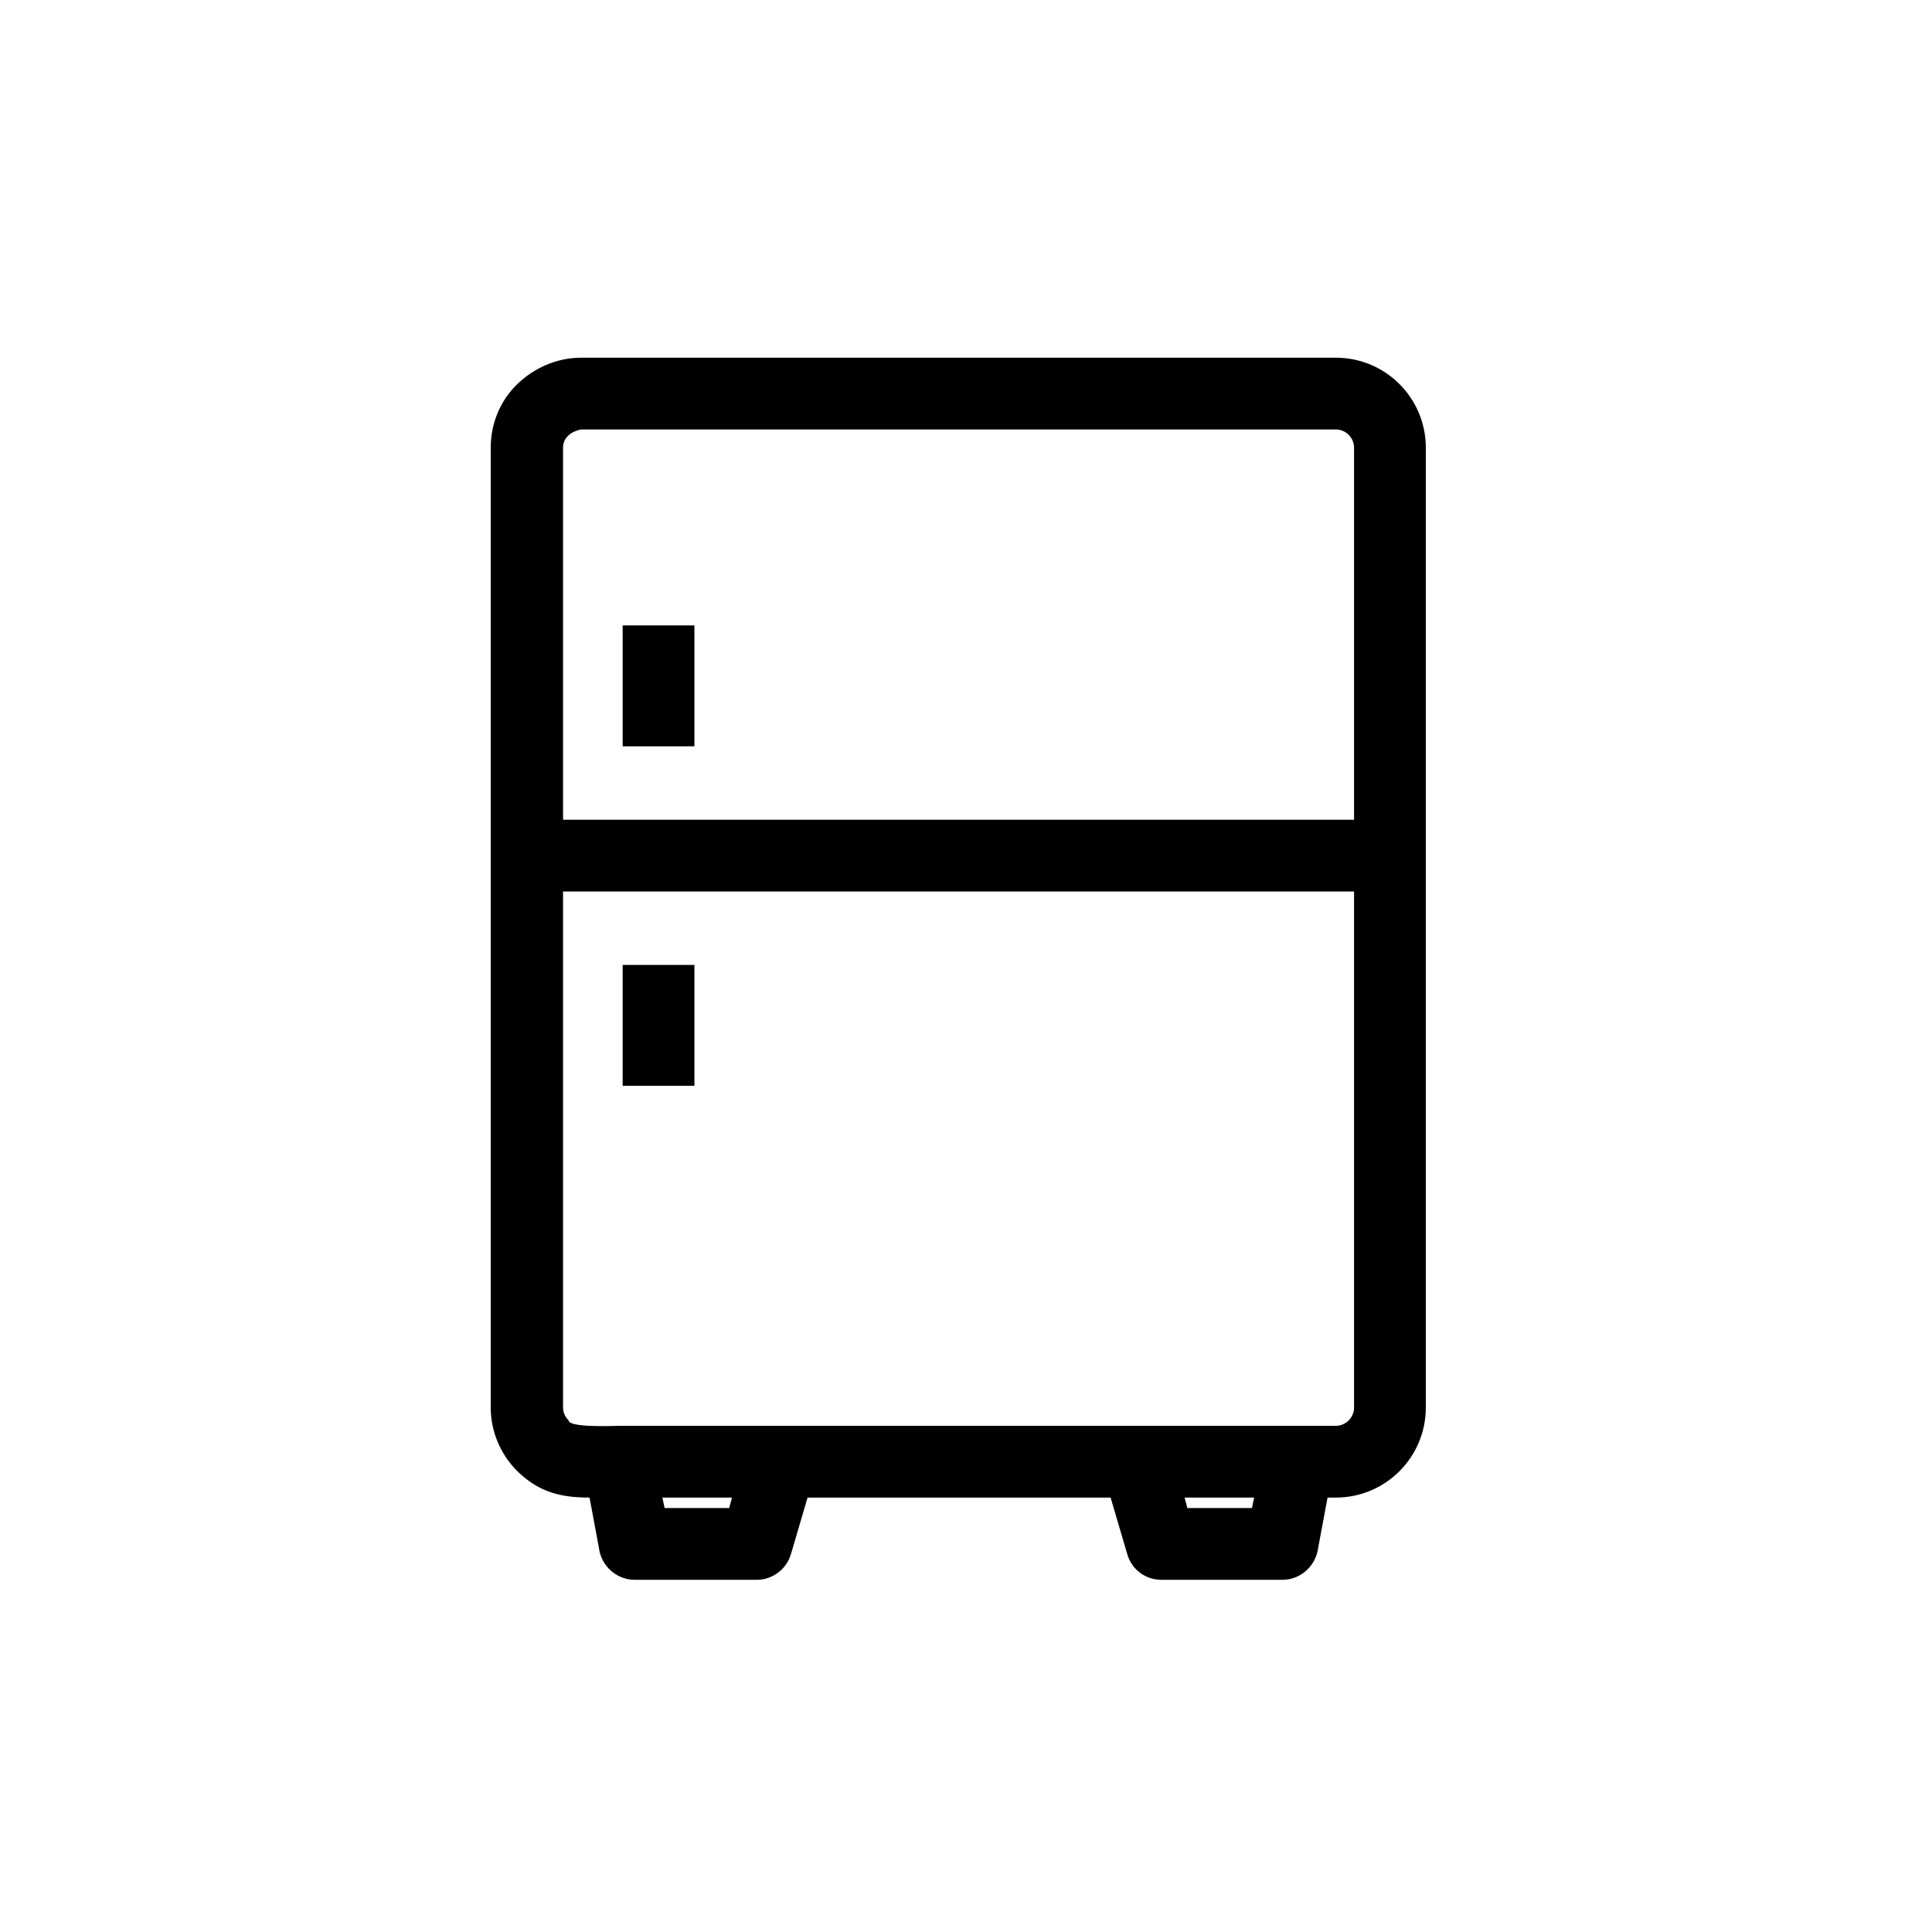 <?xml version="1.0" encoding="utf-8"?>
<!-- Generator: Adobe Illustrator 26.1.0, SVG Export Plug-In . SVG Version: 6.00 Build 0)  -->
<svg version="1.1" id="icona" xmlns="http://www.w3.org/2000/svg" xmlns:xlink="http://www.w3.org/1999/xlink" x="0px" y="0px"
	 viewBox="0 0 35 35" style="enable-background:new 0 0 35 35;" xml:space="preserve">
<style type="text/css">
	.st0{fill-rule:evenodd;clip-rule:evenodd;}
</style>
<path class="st0" d="M10.53,6.48H24.2c0.9,0,1.63,0.73,1.63,1.63v17.39c0,0.9-0.73,1.63-1.63,1.63h-0.15l-0.17,0.91
	c-0.04,0.32-0.31,0.58-0.65,0.58h-2.19v0c-0.28,0-0.54-0.18-0.62-0.47l-0.3-1.02h-5.49l-0.3,1.02c-0.08,0.28-0.34,0.47-0.62,0.47v0
	H11.5c-0.33,0-0.61-0.25-0.65-0.58l-0.17-0.91c-0.53,0-0.92-0.1-1.31-0.48l0,0c-0.29-0.29-0.48-0.7-0.48-1.15l0-17.39
	c0-0.45,0.18-0.86,0.48-1.15l0,0C9.67,6.67,10.08,6.48,10.53,6.48z M12.58,11.33h-1.3v2.19h1.3V11.33z M12.58,17.48h-1.3v2.19h1.3
	V17.48z M10.2,14.85h14.33V8.11c0-0.18-0.15-0.33-0.33-0.33l-13.67,0c-0.17,0.03-0.33,0.14-0.33,0.33V14.85z M24.52,16.15H10.2v9.35
	c0,0.09,0.04,0.17,0.1,0.23c0,0.14,0.84,0.1,0.92,0.1H24.2c0.18,0,0.33-0.15,0.33-0.33V16.15z M22.72,27.13h-1.26l0.05,0.19h1.17
	L22.72,27.13z M13.26,27.13H12l0.04,0.19h1.17L13.26,27.13z"/>
</svg>
